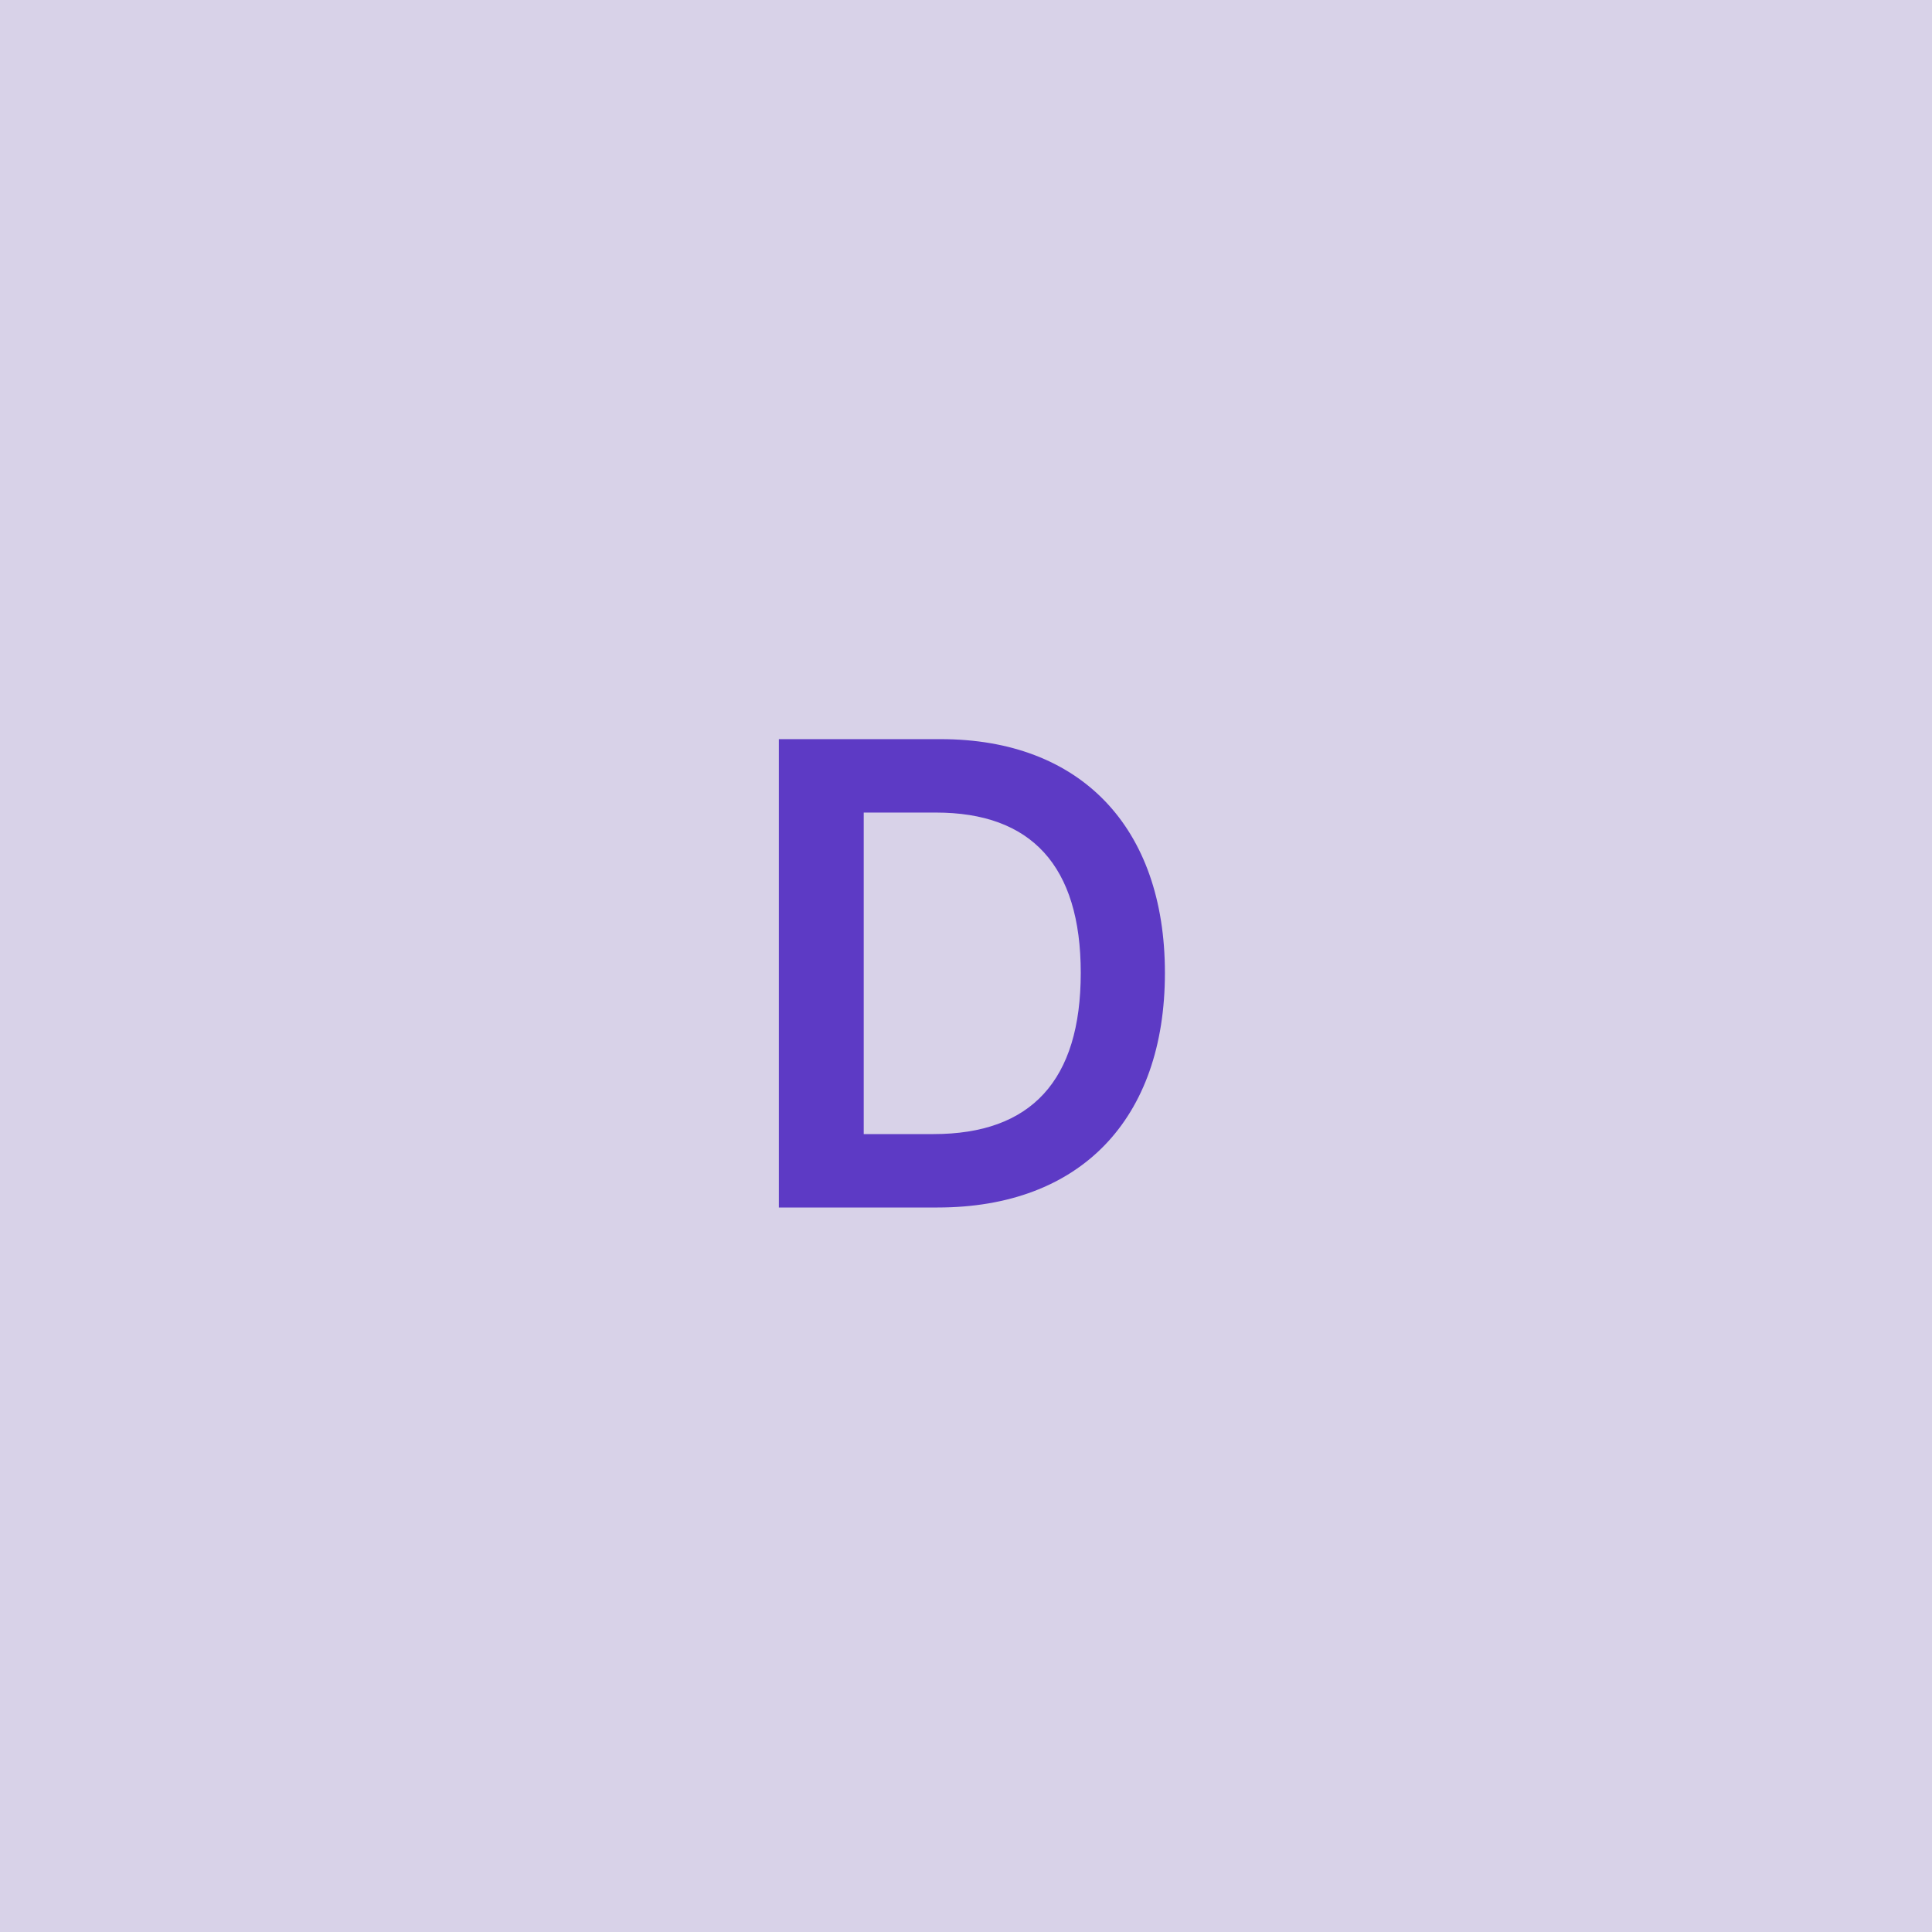 <svg width="48" height="48" viewBox="0 0 48 48" fill="none" xmlns="http://www.w3.org/2000/svg"><g clip-path="url(#clip0_4_1259)"><rect width="48" height="48" fill="#D8D2E8"/><path d="M23.294 30C26.84 30 28.942 27.807 28.942 24.171C28.942 20.546 26.84 18.364 23.374 18.364H19.351V30H23.294ZM21.459 28.176V20.188H23.254C25.618 20.188 26.851 21.506 26.851 24.171C26.851 26.847 25.618 28.176 23.192 28.176H21.459Z" fill="#5D3AC5"/></g><defs><clipPath id="clip0_4_1259"><rect width="48" height="48" fill="white"/></clipPath></defs></svg>